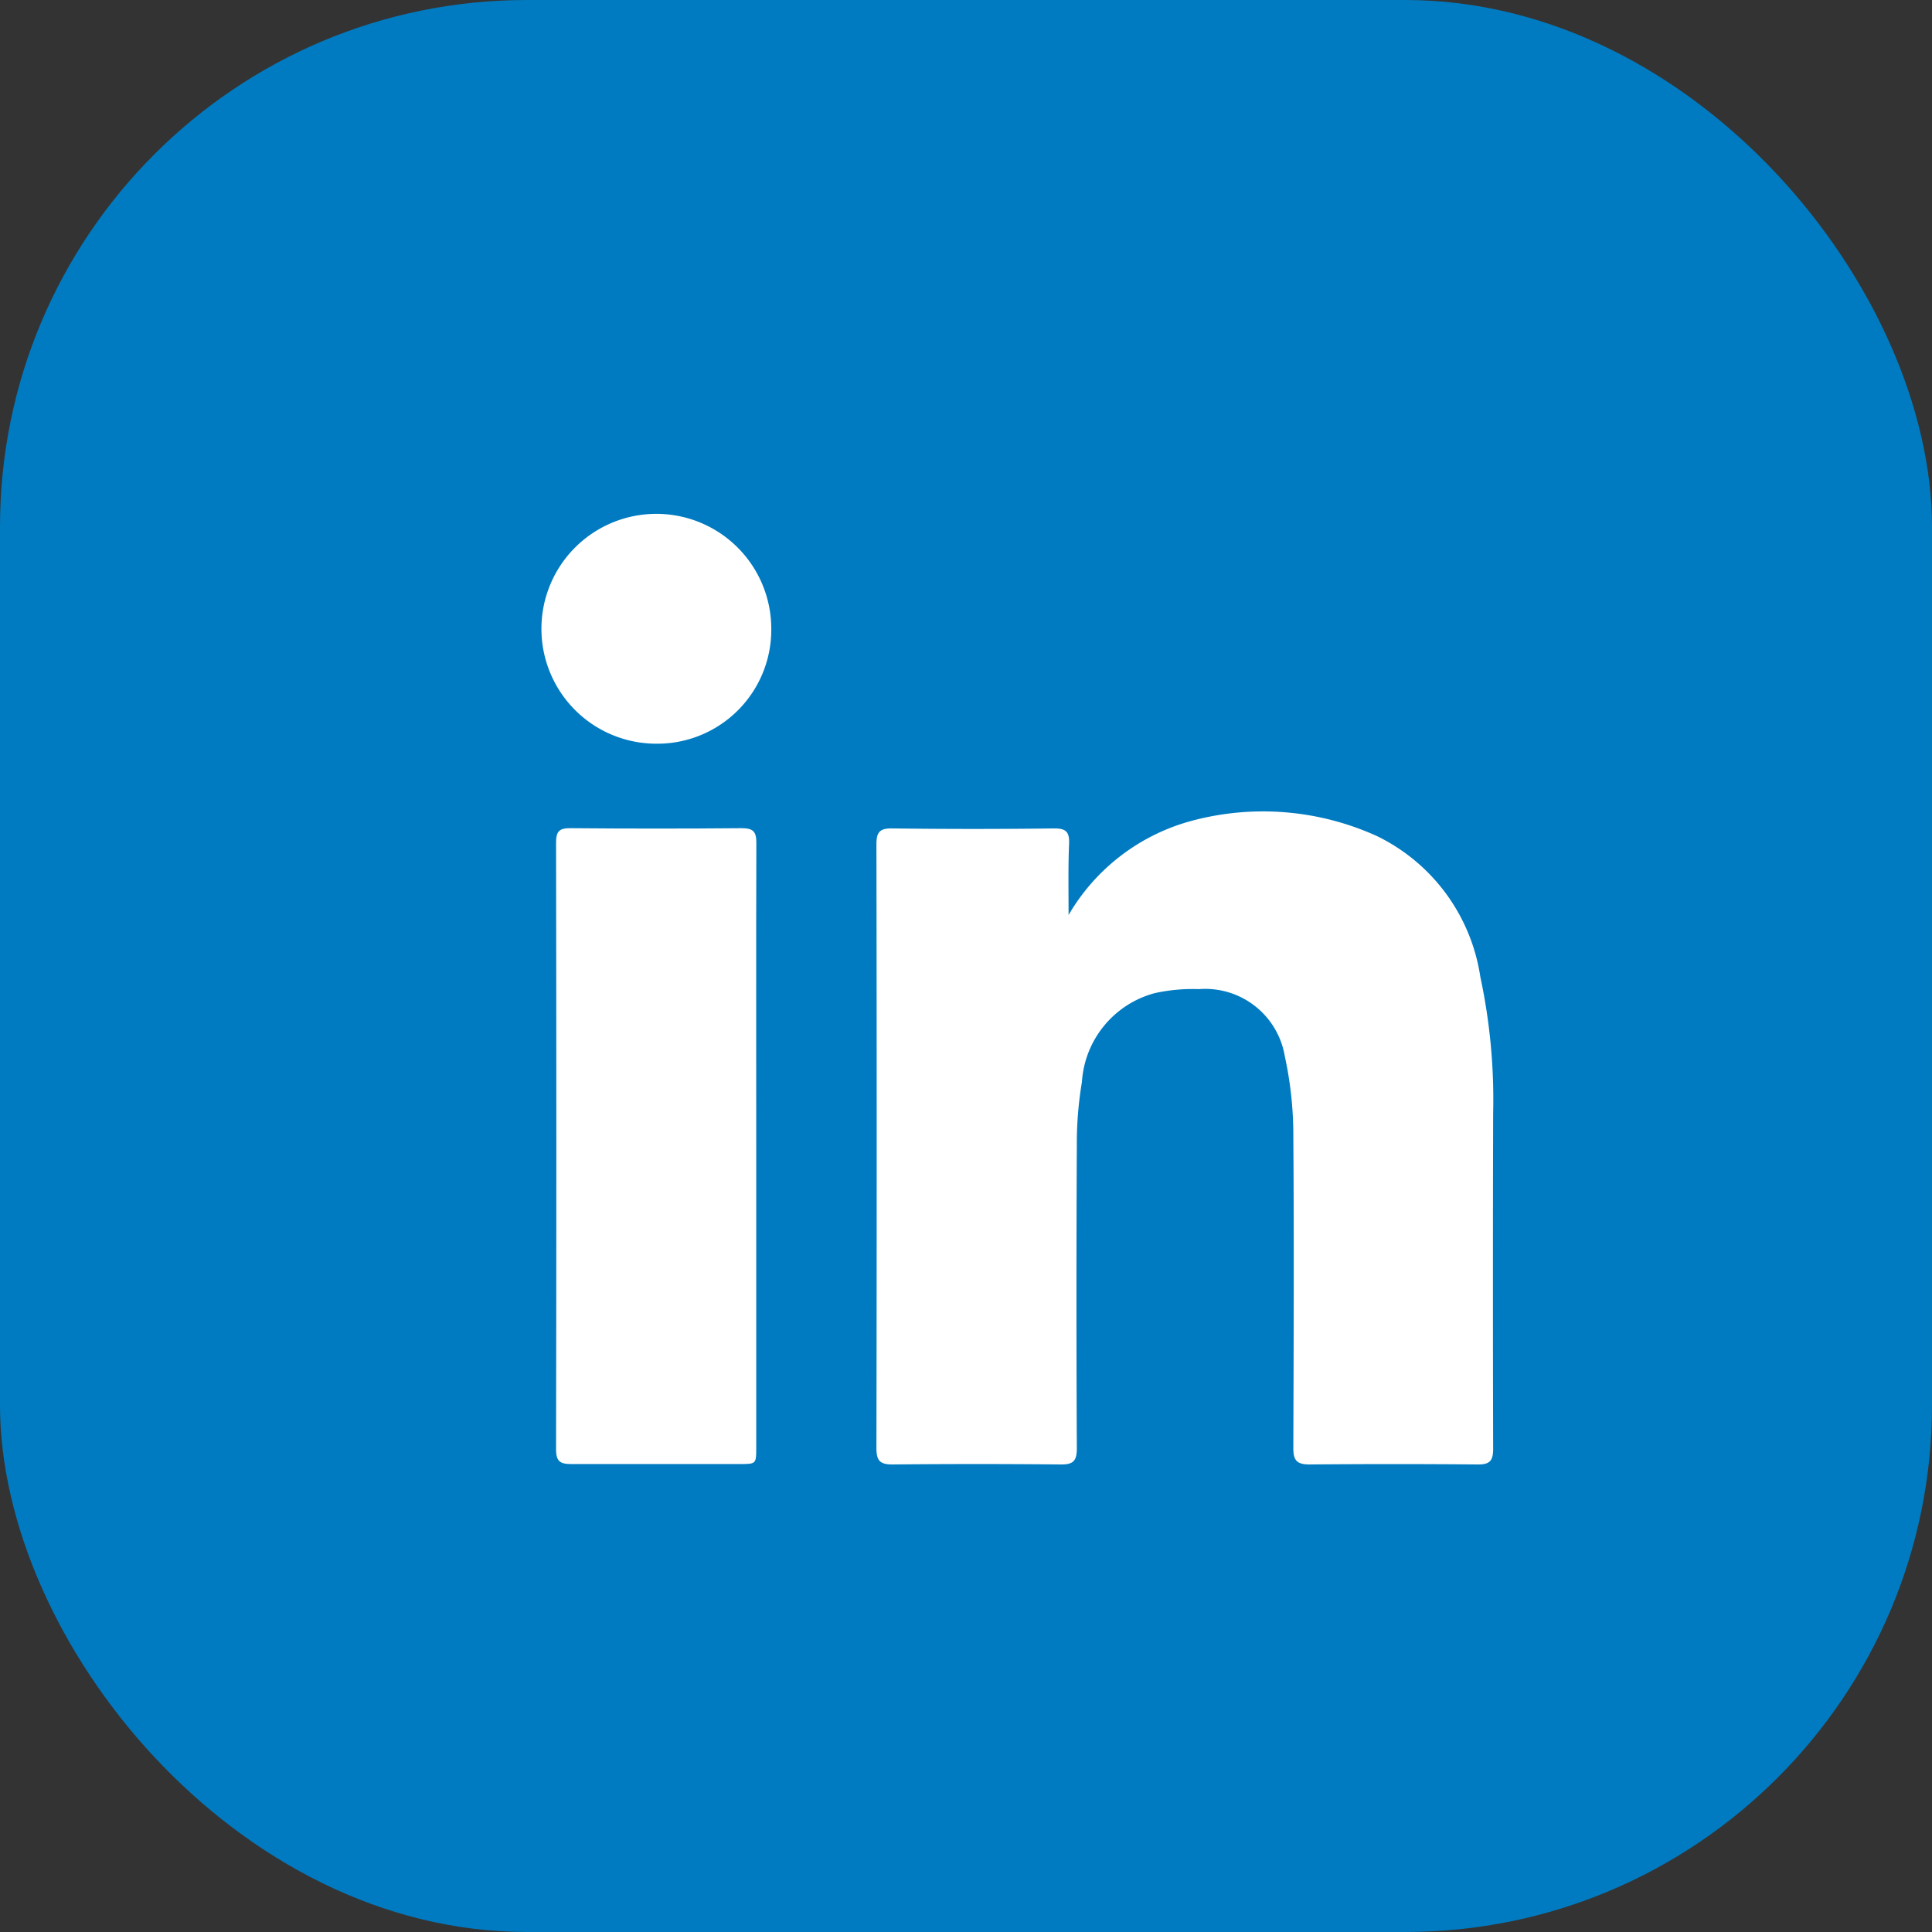 <svg xmlns="http://www.w3.org/2000/svg" width="33" height="33" viewBox="0 0 33 33">
  <rect x="0" y="0" width="33" height="33" fill="#333333" stroke="none"/>
  <g id="Groupe_3457" data-name="Groupe 3457" transform="translate(-1842 -35)">
    <rect id="Rectangle_39" data-name="Rectangle 39" width="33" height="33" rx="9" transform="translate(1842 35)" fill="#007bc1"/>
    <g id="Groupe_792" data-name="Groupe 792" transform="translate(1851.247 43.777)">
      <path id="Tracé_1290" data-name="Tracé 1290" d="M356.289,413.506a3.48,3.48,0,0,1,2.1-1.608,4.7,4.7,0,0,1,3.176.264,3.2,3.2,0,0,1,1.757,2.4,10,10,0,0,1,.219,2.328q-.007,2.867,0,5.735c0,.2-.056.268-.261.266q-1.439-.013-2.879,0c-.22,0-.274-.078-.273-.284.006-1.777.013-3.555,0-5.333a6.347,6.347,0,0,0-.146-1.358,1.378,1.378,0,0,0-1.466-1.144,3,3,0,0,0-.753.068,1.681,1.681,0,0,0-1.246,1.518,6.333,6.333,0,0,0-.087,1.071q-.013,2.593,0,5.185c0,.215-.059.279-.272.277q-1.439-.014-2.879,0c-.218,0-.272-.071-.272-.281q.009-5.153,0-10.306c0-.209.05-.28.27-.277q1.386.018,2.773,0c.2,0,.254.067.248.255C356.281,412.667,356.289,413.055,356.289,413.506Z" transform="translate(-347.284 -406.654)" fill="#fff"/>
      <path id="Tracé_1291" data-name="Tracé 1291" d="M325.488,418.788q0,2.581,0,5.162c0,.28,0,.282-.283.282-.959,0-1.919,0-2.878,0-.183,0-.258-.042-.258-.248q.01-5.183,0-10.366c0-.2.06-.249.251-.247q1.46.013,2.92,0c.2,0,.251.062.25.253C325.485,415.347,325.488,417.068,325.488,418.788Z" transform="translate(-321.818 -408.002)" fill="#fff"/>
      <path id="Tracé_1292" data-name="Tracé 1292" d="M322.613,386.9a1.963,1.963,0,1,1,1.962-1.954A1.946,1.946,0,0,1,322.613,386.9Z" transform="translate(-320.648 -382.974)" fill="#fff"/>
    </g>
  </g>
</svg>
